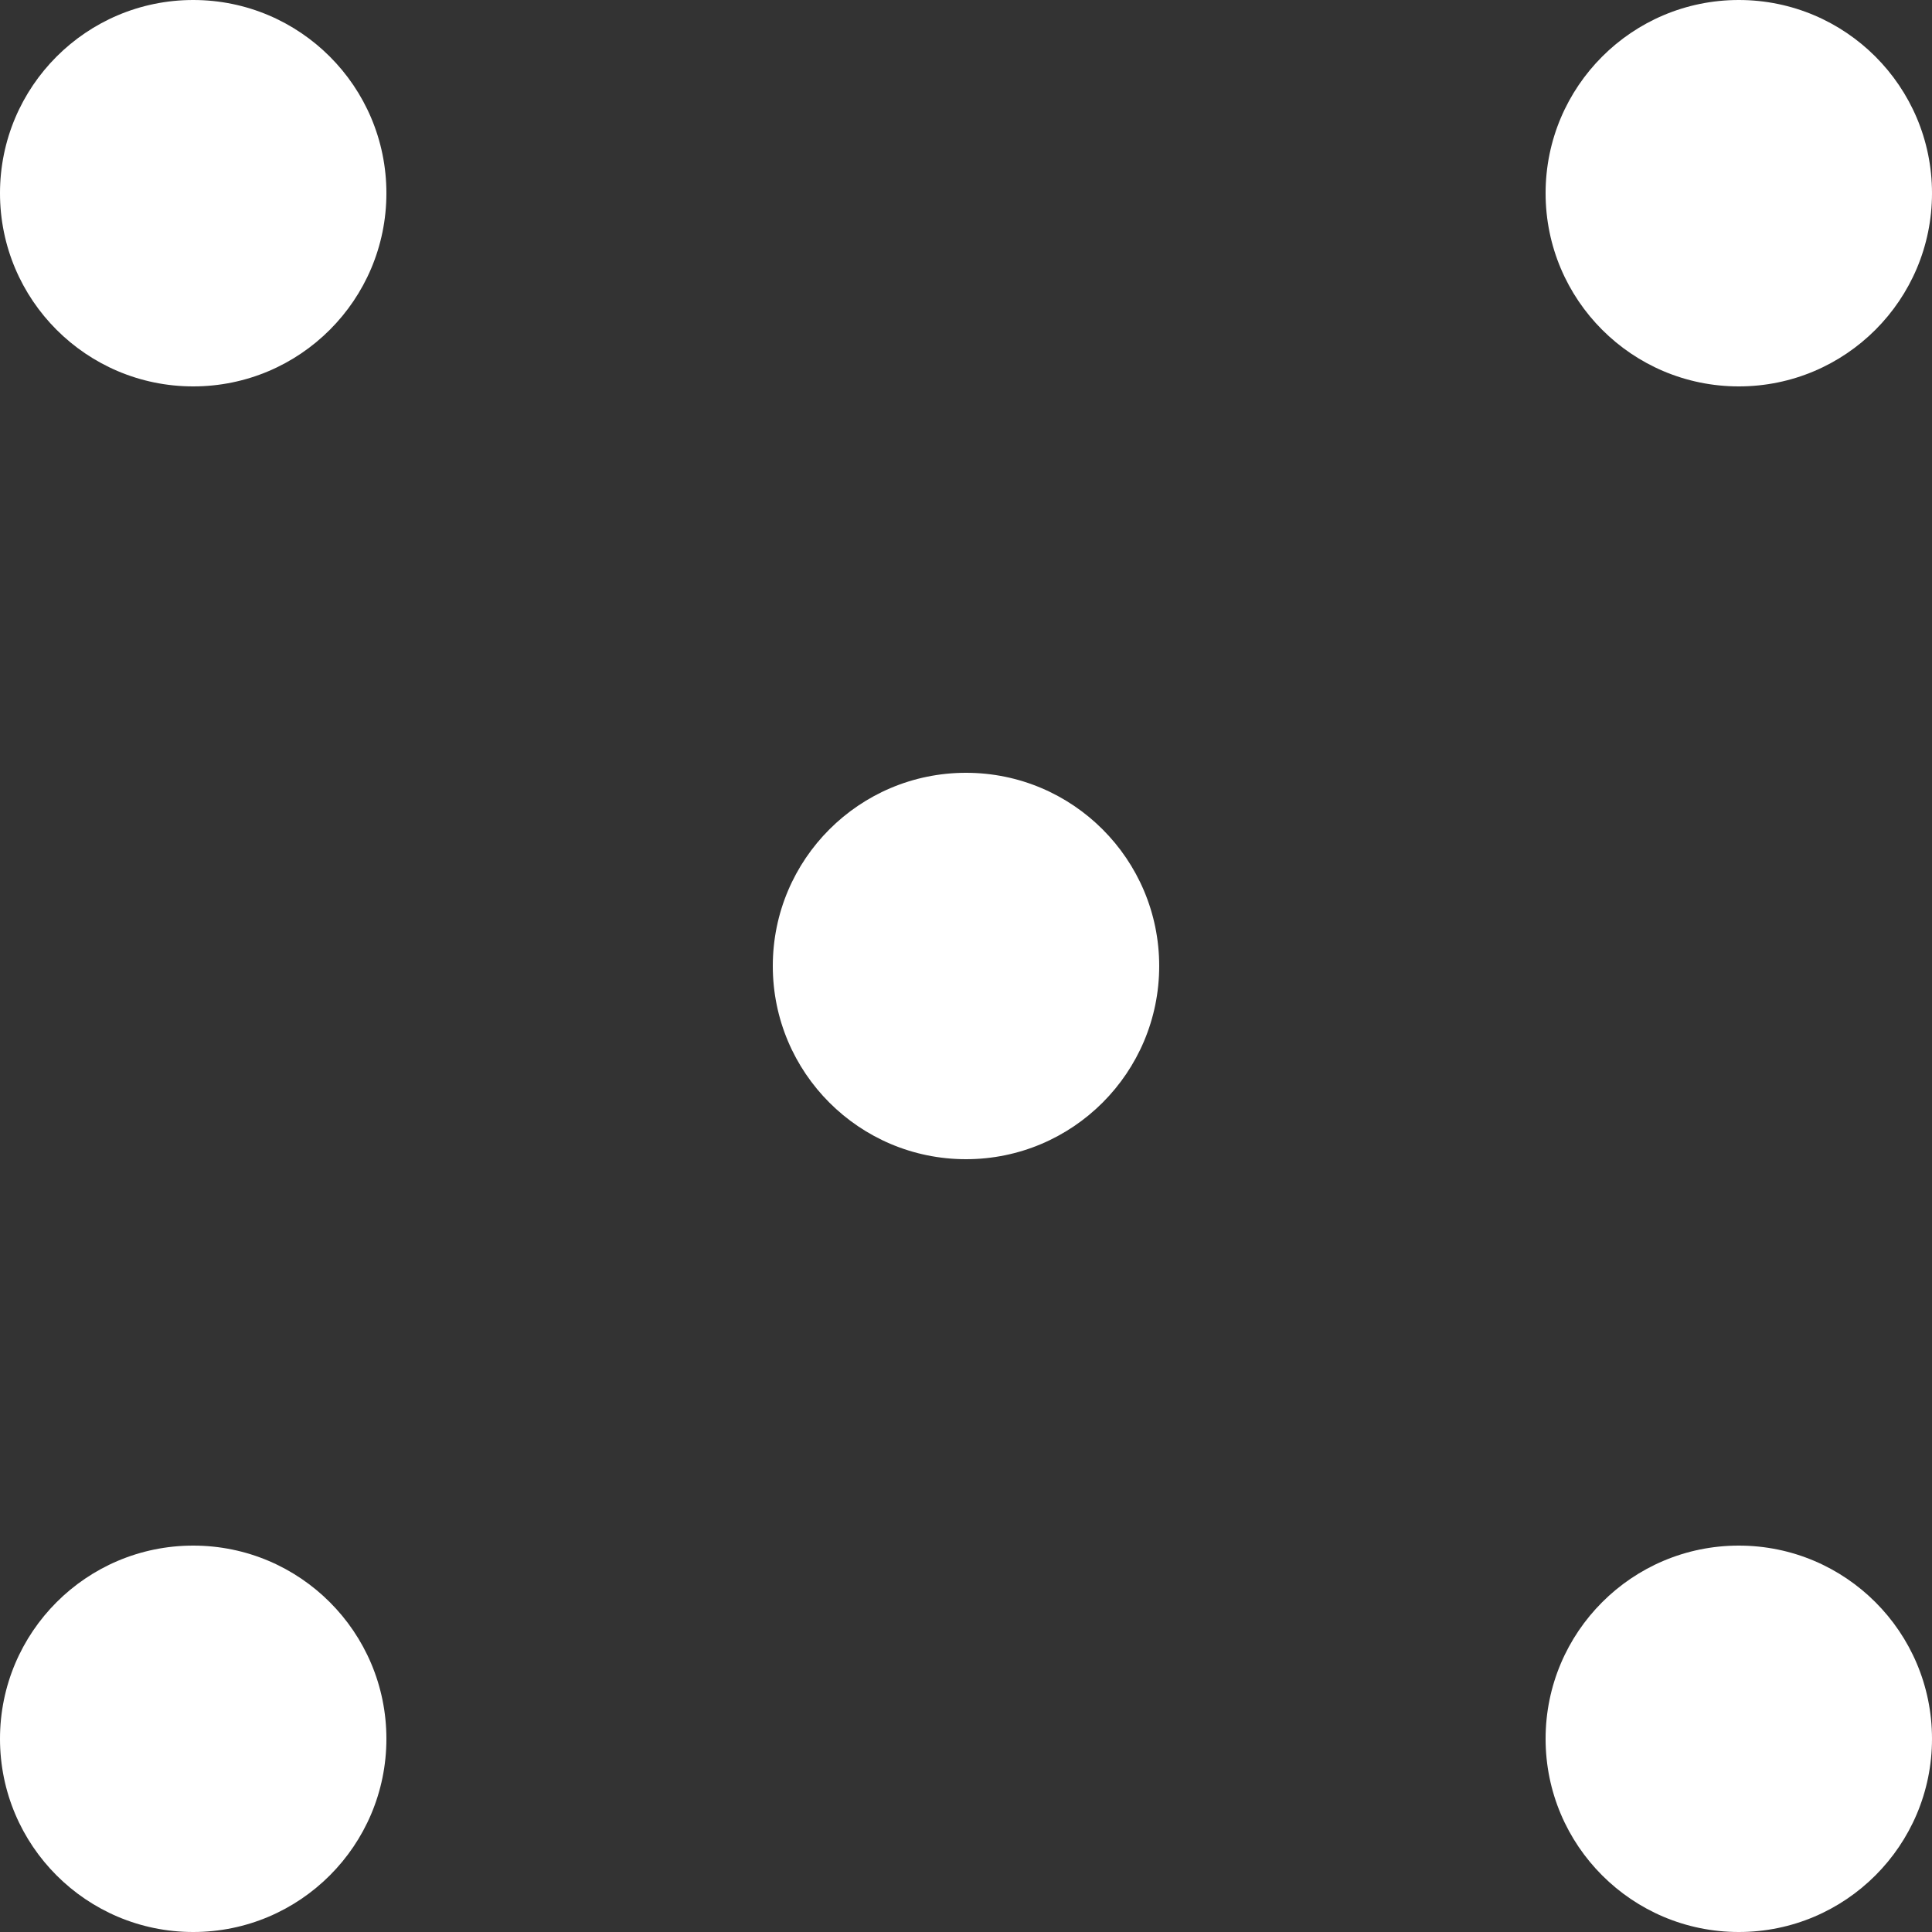 <?xml version="1.0" encoding="UTF-8"?> <svg xmlns="http://www.w3.org/2000/svg" width="12" height="12" viewBox="0 0 12 12" fill="none"><rect x="0" y="0" width="12" height="12" fill="#333333" stroke="none"/><circle cx="1.2" cy="1.2" r="1.2" fill="white"></circle><circle cx="10.8" cy="1.2" r="1.2" fill="white"></circle><circle cx="6" cy="6" r="1.2" fill="white"></circle><circle cx="1.2" cy="10.8" r="1.2" fill="white"></circle><circle cx="10.8" cy="10.8" r="1.2" fill="white"></circle></svg> 